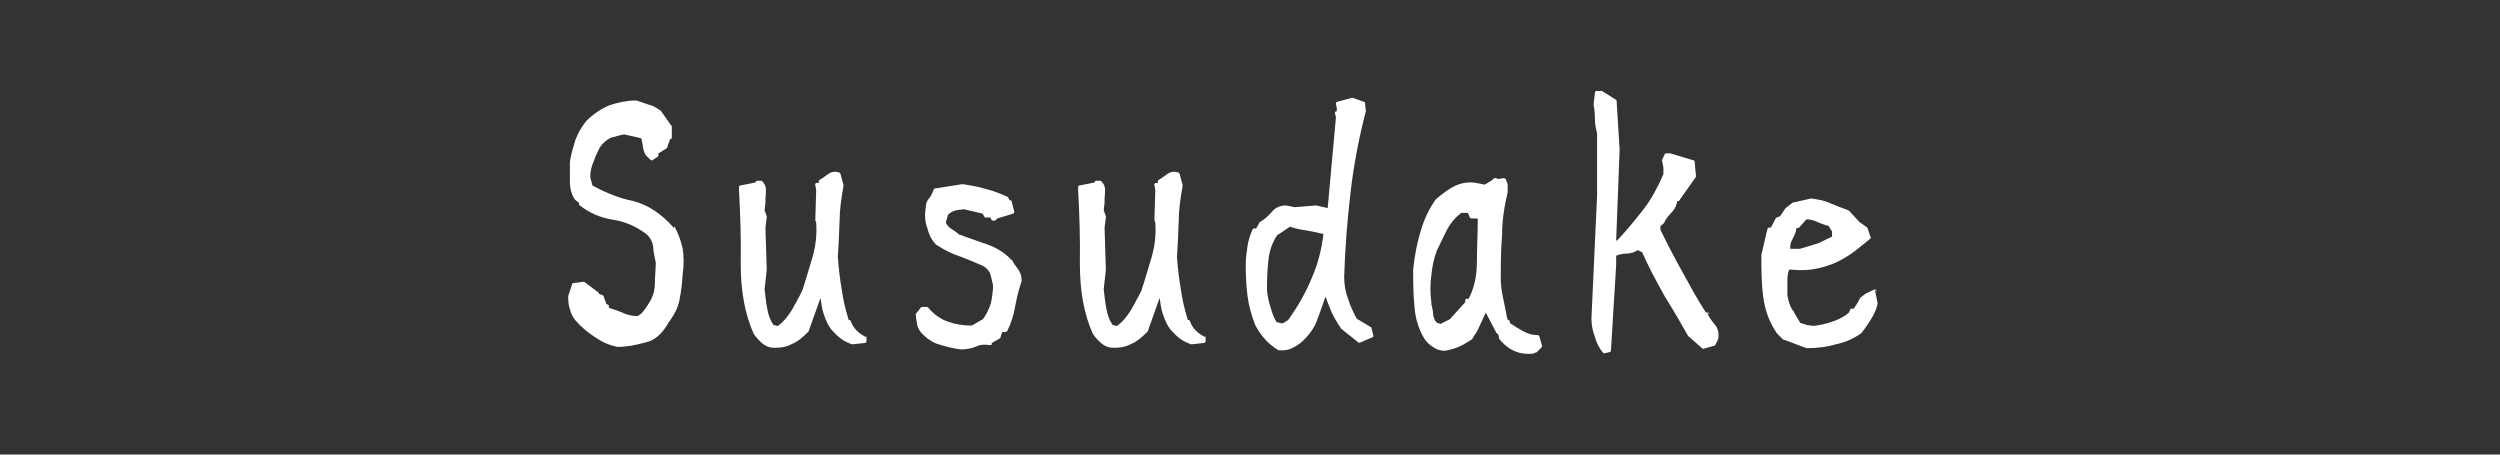 <svg width="110" height="20" viewBox="0 0 110 20" fill="none" xmlns="http://www.w3.org/2000/svg">
<rect x="0" y="0" width="110" height="20" fill="#333333" stroke="none"/>
<path d="M29.655 10.033C29.121 9.423 28.529 9.022 27.881 8.85C27.289 8.735 26.698 8.506 26.068 8.163L25.973 7.8C25.973 7.552 26.011 7.342 26.126 7.094C26.202 6.865 26.297 6.674 26.393 6.483C26.526 6.292 26.679 6.159 26.87 6.063C27.079 6.006 27.27 5.949 27.461 5.911L28.205 6.082C28.243 6.159 28.262 6.273 28.282 6.407C28.3 6.579 28.339 6.712 28.415 6.827L28.625 7.037C28.644 7.056 28.682 7.075 28.72 7.037L28.93 6.903C28.949 6.903 28.968 6.865 28.968 6.846V6.75L29.312 6.54C29.312 6.54 29.331 6.521 29.35 6.502L29.483 6.121C29.483 6.121 29.521 6.121 29.541 6.101C29.541 6.101 29.56 6.063 29.56 6.044V5.548C29.56 5.548 29.541 5.51 29.521 5.51L29.083 4.88C28.911 4.765 28.758 4.651 28.568 4.613C28.358 4.536 28.167 4.479 27.995 4.422C27.995 4.422 27.995 4.422 27.976 4.422C27.595 4.422 27.232 4.498 26.812 4.632C26.45 4.785 26.107 5.014 25.801 5.319C25.63 5.529 25.458 5.796 25.324 6.14C25.229 6.445 25.134 6.75 25.076 7.113V7.991C25.076 8.296 25.153 8.583 25.305 8.793L25.477 8.926V8.984C25.477 9.003 25.477 9.022 25.515 9.041C25.954 9.384 26.412 9.575 26.984 9.671C27.499 9.747 27.976 9.957 28.415 10.281C28.606 10.434 28.701 10.625 28.739 10.835C28.739 11.064 28.816 11.331 28.854 11.56C28.854 11.847 28.816 12.152 28.816 12.438C28.816 12.725 28.758 12.954 28.644 13.183C28.549 13.354 28.453 13.507 28.358 13.622C28.282 13.755 28.186 13.832 28.052 13.908C27.805 13.908 27.576 13.851 27.385 13.755C27.308 13.717 27.213 13.698 27.137 13.66C27.022 13.622 26.908 13.583 26.793 13.545V13.488C26.793 13.45 26.793 13.431 26.755 13.412L26.679 13.373L26.564 13.049C26.564 13.03 26.545 13.011 26.526 12.992L26.355 12.934C26.355 12.896 26.355 12.877 26.316 12.858L25.706 12.4C25.706 12.4 25.668 12.4 25.649 12.4L25.229 12.457C25.191 12.457 25.172 12.476 25.172 12.514L25 13.03C25 13.03 25 13.03 25 13.049C25 13.278 25.019 13.45 25.076 13.602C25.114 13.774 25.191 13.927 25.305 14.08C25.572 14.385 25.858 14.633 26.164 14.824C26.469 15.034 26.774 15.187 27.175 15.263C27.556 15.263 27.976 15.187 28.377 15.072C28.797 14.996 29.14 14.69 29.426 14.175C29.674 13.851 29.846 13.507 29.903 13.164C29.979 12.782 30.018 12.419 30.037 12.075C30.094 11.656 30.094 11.293 30.037 10.93C29.96 10.587 29.846 10.281 29.674 9.957L29.655 10.033Z" fill="white"/>
<path d="M38.125 14.843C37.972 14.766 37.819 14.671 37.705 14.556C37.59 14.442 37.495 14.308 37.438 14.136C37.438 14.098 37.4 14.079 37.361 14.079H37.342C37.19 13.583 37.094 13.163 37.037 12.743C36.961 12.304 36.904 11.846 36.865 11.312C36.904 10.739 36.923 10.224 36.942 9.708C36.942 9.231 37.018 8.716 37.114 8.182C37.114 8.182 37.114 8.162 37.114 8.143L36.98 7.647C36.98 7.628 36.961 7.609 36.923 7.59C36.751 7.533 36.579 7.552 36.427 7.666C36.274 7.781 36.16 7.857 36.064 7.914C36.045 7.914 36.026 7.952 36.026 7.972V8.048H35.931C35.912 8.048 35.892 8.067 35.873 8.086C35.854 8.105 35.873 8.124 35.873 8.143L35.912 8.372L35.873 9.67C35.873 9.67 35.873 9.67 35.873 9.689L35.912 9.785C35.95 10.319 35.892 10.835 35.74 11.35C35.587 11.846 35.454 12.323 35.301 12.781C35.167 13.068 34.996 13.354 34.843 13.64C34.652 13.946 34.443 14.194 34.214 14.347L34.023 14.289C33.889 14.079 33.794 13.831 33.756 13.564C33.699 13.297 33.679 12.991 33.641 12.724L33.737 11.884L33.679 10.014L33.737 9.556C33.737 9.556 33.737 9.537 33.737 9.518L33.641 9.25L33.679 8.926C33.679 8.792 33.679 8.64 33.699 8.487V8.43C33.718 8.239 33.66 8.086 33.508 7.952C33.508 7.952 33.469 7.952 33.45 7.952H33.317C33.279 7.952 33.241 7.991 33.241 8.029L32.573 8.162C32.535 8.162 32.516 8.201 32.516 8.22V8.353C32.573 9.422 32.611 10.51 32.592 11.598C32.592 12.781 32.764 13.793 33.164 14.69C33.279 14.862 33.412 14.995 33.565 15.129C33.718 15.243 33.87 15.301 34.042 15.301C34.08 15.301 34.118 15.301 34.156 15.301C34.423 15.301 34.652 15.243 34.862 15.129C35.091 15.034 35.301 14.862 35.587 14.575C35.587 14.575 35.587 14.575 35.587 14.556L36.102 13.106C36.141 13.335 36.16 13.583 36.236 13.793C36.331 14.098 36.446 14.327 36.579 14.499C36.732 14.671 36.865 14.805 36.999 14.9C37.171 15.034 37.342 15.091 37.476 15.148C37.476 15.148 37.495 15.148 37.514 15.148L38.048 15.091C38.087 15.091 38.125 15.053 38.125 15.014V14.843C38.125 14.805 38.125 14.786 38.087 14.766L38.125 14.843Z" fill="white"/>
<path d="M44.457 11.405C44.457 11.405 44.457 11.405 44.457 11.386C44.151 11.081 43.789 10.871 43.388 10.737L43.007 10.604C42.759 10.508 42.492 10.432 42.263 10.337H42.224C42.11 10.241 41.995 10.146 41.881 10.088C41.767 10.012 41.69 9.936 41.614 9.802L41.709 9.459C41.767 9.382 41.862 9.325 42.015 9.268C42.148 9.23 42.282 9.23 42.396 9.211H42.434L43.236 9.401L43.312 9.535C43.312 9.554 43.35 9.573 43.369 9.573H43.579L43.617 9.65C43.617 9.688 43.655 9.707 43.694 9.707H43.77C43.789 9.707 43.808 9.707 43.827 9.669L43.884 9.611L44.571 9.401C44.609 9.401 44.628 9.344 44.628 9.306L44.514 8.867C44.514 8.829 44.476 8.81 44.438 8.81H44.418L44.361 8.695C44.361 8.695 44.342 8.676 44.323 8.657C43.98 8.504 43.694 8.39 43.369 8.313C43.064 8.218 42.74 8.161 42.358 8.104C42.358 8.104 42.358 8.104 42.339 8.104L41.137 8.294C41.118 8.294 41.08 8.313 41.08 8.352C41.023 8.504 40.965 8.619 40.908 8.695C40.794 8.81 40.736 8.943 40.736 9.115C40.679 9.459 40.698 9.745 40.794 10.012C40.87 10.318 40.984 10.547 41.175 10.757C41.557 11.005 41.9 11.176 42.263 11.291C42.568 11.405 42.892 11.539 43.274 11.711C43.426 11.806 43.541 11.94 43.579 12.073C43.617 12.226 43.655 12.36 43.694 12.551C43.694 12.818 43.655 13.066 43.598 13.352C43.522 13.581 43.426 13.791 43.255 14.039L42.759 14.326C42.377 14.326 42.034 14.268 41.709 14.154C41.385 14.039 41.08 13.829 40.832 13.524C40.832 13.524 40.794 13.505 40.775 13.505H40.584C40.565 13.505 40.546 13.505 40.526 13.524L40.297 13.81C40.297 13.81 40.279 13.848 40.297 13.868C40.297 14.001 40.336 14.135 40.355 14.249C40.355 14.383 40.431 14.498 40.526 14.631C40.794 14.917 41.061 15.089 41.347 15.165C41.652 15.261 41.957 15.337 42.301 15.376C42.53 15.376 42.778 15.318 42.968 15.242C43.102 15.165 43.312 15.146 43.56 15.185C43.598 15.185 43.636 15.185 43.636 15.146V15.089C43.655 15.089 43.98 14.898 43.98 14.898C43.98 14.898 43.999 14.879 44.018 14.86L44.094 14.612H44.266C44.285 14.574 44.304 14.574 44.323 14.555C44.495 14.211 44.609 13.829 44.666 13.486C44.743 13.066 44.838 12.703 44.953 12.36C44.953 12.36 44.953 12.36 44.953 12.341C44.953 12.15 44.895 11.978 44.781 11.825C44.666 11.673 44.59 11.577 44.533 11.444L44.457 11.405Z" fill="white"/>
<path d="M53.047 14.843C52.894 14.766 52.741 14.671 52.627 14.556C52.512 14.442 52.417 14.308 52.36 14.136C52.36 14.098 52.322 14.079 52.283 14.079H52.264C52.112 13.583 52.016 13.163 51.959 12.743C51.883 12.304 51.825 11.846 51.787 11.312C51.825 10.739 51.845 10.224 51.864 9.708C51.864 9.231 51.94 8.716 52.035 8.182C52.035 8.182 52.035 8.162 52.035 8.143L51.902 7.647C51.902 7.628 51.883 7.609 51.845 7.59C51.673 7.533 51.501 7.552 51.349 7.666C51.196 7.781 51.081 7.857 50.986 7.914C50.967 7.914 50.948 7.952 50.948 7.972V8.048H50.852C50.833 8.048 50.814 8.067 50.795 8.086C50.776 8.105 50.795 8.124 50.795 8.143L50.833 8.372L50.795 9.67C50.795 9.67 50.795 9.67 50.795 9.689L50.833 9.785C50.872 10.319 50.814 10.835 50.662 11.35C50.509 11.846 50.376 12.323 50.223 12.781C50.089 13.068 49.918 13.354 49.765 13.64C49.574 13.946 49.364 14.194 49.136 14.347L48.945 14.289C48.811 14.079 48.716 13.831 48.678 13.564C48.62 13.297 48.601 12.991 48.563 12.724L48.658 11.884L48.601 10.014L48.658 9.556C48.658 9.556 48.658 9.537 48.658 9.518L48.563 9.25L48.601 8.926C48.601 8.792 48.601 8.64 48.62 8.487V8.43C48.639 8.239 48.582 8.086 48.43 7.952C48.43 7.952 48.391 7.952 48.372 7.952H48.239C48.201 7.952 48.163 7.991 48.163 8.029L47.495 8.162C47.457 8.162 47.438 8.201 47.438 8.22V8.353C47.495 9.422 47.533 10.51 47.514 11.598C47.514 12.781 47.685 13.793 48.086 14.69C48.201 14.862 48.334 14.995 48.487 15.129C48.639 15.243 48.792 15.301 48.964 15.301C49.002 15.301 49.04 15.301 49.078 15.301C49.345 15.301 49.574 15.243 49.784 15.129C50.013 15.034 50.223 14.862 50.509 14.575C50.509 14.575 50.509 14.575 50.509 14.556L51.024 13.106C51.062 13.335 51.081 13.583 51.158 13.793C51.253 14.098 51.368 14.327 51.501 14.499C51.654 14.671 51.787 14.805 51.921 14.9C52.093 15.034 52.264 15.091 52.398 15.148C52.398 15.148 52.417 15.148 52.436 15.148L52.97 15.091C53.008 15.091 53.047 15.053 53.047 15.014V14.843C53.047 14.805 53.047 14.786 53.008 14.766L53.047 14.843Z" fill="white"/>
<path d="M60.364 14.422L59.697 14.022C59.563 13.774 59.41 13.468 59.315 13.144C59.2 12.857 59.143 12.514 59.143 12.189C59.181 10.968 59.277 9.708 59.429 8.429C59.563 7.265 59.792 6.063 60.097 4.898C60.097 4.898 60.097 4.898 60.097 4.879L60.059 4.536C60.059 4.497 60.04 4.478 60.002 4.478L59.525 4.307C59.525 4.307 59.487 4.307 59.468 4.307L58.838 4.478C58.8 4.478 58.781 4.536 58.781 4.574L58.819 4.746V4.898H58.8C58.781 4.898 58.762 4.898 58.743 4.936C58.743 4.936 58.724 4.975 58.743 4.994L58.781 5.166L58.418 9.155L57.922 9.04C57.922 9.04 57.922 9.04 57.903 9.04L56.968 9.116L56.587 9.04C56.32 9.04 56.11 9.136 55.957 9.326C55.805 9.498 55.652 9.651 55.442 9.765C55.442 9.765 55.423 9.765 55.423 9.784L55.27 10.052H55.194C55.156 10.052 55.137 10.052 55.118 10.09C55.003 10.338 54.927 10.586 54.889 10.834C54.851 11.082 54.812 11.369 54.812 11.655C54.812 12.094 54.832 12.533 54.889 13.01C54.946 13.449 55.06 13.869 55.232 14.308C55.347 14.518 55.48 14.728 55.671 14.938C55.824 15.11 56.033 15.281 56.262 15.415C56.262 15.415 56.262 15.415 56.282 15.415C56.339 15.415 56.396 15.415 56.434 15.415C56.587 15.415 56.739 15.377 56.892 15.3C57.102 15.186 57.235 15.091 57.369 14.957C57.693 14.632 57.884 14.327 57.98 14.003L58.075 13.754C58.151 13.525 58.247 13.277 58.323 13.048C58.399 13.258 58.475 13.468 58.59 13.735C58.685 13.945 58.819 14.174 59.01 14.461L59.773 15.071C59.792 15.071 59.83 15.091 59.849 15.071L60.383 14.842C60.422 14.842 60.441 14.785 60.422 14.747L60.345 14.441C60.345 14.422 60.345 14.403 60.307 14.403L60.364 14.422ZM58.227 10.319C58.151 10.987 57.98 11.636 57.712 12.247C57.445 12.896 57.102 13.487 56.682 14.079L56.434 14.232L56.167 14.174C56.033 13.945 55.957 13.716 55.9 13.506C55.824 13.277 55.766 13.029 55.747 12.743C55.747 12.266 55.766 11.865 55.805 11.483C55.843 11.082 55.957 10.72 56.186 10.357L56.758 9.975C57.026 10.071 57.274 10.109 57.522 10.147C57.751 10.185 57.999 10.242 58.247 10.3L58.227 10.319Z" fill="white"/>
<path d="M67.731 14.804C67.731 14.766 67.693 14.747 67.655 14.747C67.445 14.747 67.235 14.69 67.026 14.575C66.816 14.461 66.625 14.346 66.434 14.213V14.155C66.434 14.136 66.434 14.098 66.396 14.098L66.32 14.041C66.32 13.965 66.281 13.907 66.281 13.831C66.243 13.659 66.205 13.468 66.167 13.258C66.11 13.01 66.053 12.724 66.034 12.38C66.034 11.693 66.034 11.006 66.091 10.357C66.091 9.708 66.186 9.098 66.339 8.449V8.162C66.339 8.067 66.301 7.991 66.243 7.876C66.243 7.857 66.186 7.838 66.167 7.838L65.919 7.876L65.824 7.838C65.805 7.838 65.766 7.838 65.747 7.838L65.614 7.952L65.328 8.124L64.946 8.048C64.622 7.991 64.278 8.048 63.973 8.201C63.725 8.334 63.458 8.525 63.172 8.773C62.886 9.174 62.657 9.651 62.504 10.185C62.351 10.701 62.237 11.254 62.18 11.865C62.18 12.4 62.18 12.934 62.237 13.488C62.275 14.022 62.428 14.518 62.695 14.938C62.809 15.091 62.943 15.205 63.076 15.282C63.229 15.396 63.401 15.434 63.572 15.434C63.801 15.396 63.992 15.339 64.183 15.262C64.355 15.186 64.545 15.072 64.755 14.938C64.755 14.938 64.755 14.938 64.774 14.919L65.003 14.556L65.366 13.774H65.385L65.824 14.614C65.824 14.614 65.824 14.614 65.824 14.633L65.919 14.709L65.957 14.862C65.957 14.862 65.957 14.881 65.957 14.9C66.091 15.072 66.281 15.262 66.529 15.396C66.758 15.511 66.968 15.568 67.216 15.568C67.464 15.568 67.464 15.568 67.56 15.511C67.56 15.511 67.56 15.511 67.579 15.511H67.598C67.674 15.434 67.751 15.377 67.846 15.262C67.846 15.262 67.846 15.224 67.846 15.205L67.712 14.728L67.731 14.804ZM65.022 9.632C65.022 10.281 64.984 10.873 64.984 11.502C64.984 12.132 64.87 12.667 64.622 13.144H64.545C64.507 13.144 64.469 13.182 64.469 13.22V13.297L63.801 14.041L63.382 14.251L63.21 14.194C63.114 14.079 63.076 13.965 63.057 13.831C63.057 13.678 63.019 13.545 62.981 13.392V13.316C62.924 12.896 62.924 12.476 62.981 12.094C63.019 11.712 63.095 11.35 63.229 11.006L63.324 10.815C63.439 10.567 63.572 10.3 63.687 10.071C63.859 9.766 64.068 9.537 64.297 9.365H64.584L64.679 9.575C64.679 9.594 64.717 9.613 64.755 9.613H64.984L65.022 9.632Z" fill="white"/>
<path d="M75.213 13.791C75.213 13.772 75.175 13.753 75.136 13.753H75.06C74.678 13.162 74.335 12.532 74.011 11.94L73.801 11.558C73.534 11.062 73.286 10.585 73.057 10.108V9.955L73.229 9.802C73.229 9.802 73.229 9.802 73.229 9.783C73.305 9.611 73.419 9.497 73.553 9.344C73.686 9.211 73.763 9.058 73.801 8.848H73.839C73.858 8.848 73.896 8.848 73.896 8.81L74.621 7.779C74.621 7.779 74.621 7.741 74.621 7.722L74.564 7.111C74.564 7.073 74.545 7.054 74.507 7.054L73.496 6.748C73.496 6.748 73.496 6.748 73.477 6.748H73.324C73.286 6.748 73.267 6.748 73.248 6.787L73.133 7.035V7.073L73.19 7.378V7.665C72.942 8.237 72.656 8.772 72.313 9.211C71.912 9.726 71.531 10.184 71.149 10.585H71.111L71.263 6.577L71.13 4.439C71.13 4.42 71.13 4.401 71.092 4.382L70.481 4C70.481 4 70.462 4 70.443 4H70.252C70.214 4 70.176 4.038 70.176 4.076L70.119 4.592C70.119 4.592 70.119 4.592 70.119 4.611C70.157 4.802 70.176 5.012 70.176 5.222C70.176 5.431 70.214 5.641 70.272 5.87V8.6L70.023 14.02C70.023 14.307 70.081 14.574 70.176 14.822C70.252 15.108 70.367 15.318 70.538 15.528C70.538 15.528 70.577 15.547 70.596 15.547L70.825 15.49C70.863 15.49 70.882 15.452 70.882 15.414L71.111 11.673V11.386V11.253C71.244 11.196 71.397 11.157 71.569 11.157C71.74 11.157 71.912 11.1 72.065 11.005L72.256 11.1C72.504 11.673 72.828 12.284 73.21 12.971C73.496 13.448 73.782 13.906 74.049 14.383L74.278 14.784L74.907 15.337C74.927 15.337 74.946 15.356 74.984 15.337L75.442 15.204C75.461 15.204 75.48 15.185 75.48 15.166L75.594 14.937C75.651 14.669 75.594 14.44 75.442 14.268C75.289 14.097 75.194 13.925 75.117 13.791H75.213Z" fill="white"/>
<path d="M82.575 12.8C82.575 12.781 82.556 12.762 82.537 12.742C82.518 12.742 82.499 12.742 82.46 12.742L82.098 12.914L81.869 13.086C81.869 13.086 81.869 13.086 81.85 13.105L81.716 13.353L81.564 13.582H81.487C81.449 13.582 81.43 13.582 81.411 13.62L81.354 13.754C81.182 13.907 80.972 14.021 80.724 14.117C80.552 14.174 80.285 14.269 80.018 14.308C79.847 14.346 79.713 14.346 79.599 14.308H79.522C79.427 14.269 79.312 14.231 79.217 14.212C79.141 14.079 79.064 13.964 78.988 13.831C78.95 13.754 78.912 13.678 78.855 13.62C78.74 13.43 78.683 13.22 78.645 12.991V12.342C78.645 12.17 78.664 12.017 78.721 11.865H78.835C79.389 11.922 79.904 11.865 80.4 11.693C80.839 11.559 81.278 11.311 81.716 10.967L82.289 10.509C82.308 10.49 82.327 10.452 82.308 10.433L82.174 10.051C82.174 10.051 82.174 10.032 82.155 10.013L81.812 9.765L81.354 9.269C81.354 9.269 81.354 9.269 81.316 9.25C81.068 9.154 80.8 9.059 80.533 8.944C80.266 8.811 79.961 8.773 79.694 8.734C79.694 8.734 79.694 8.734 79.675 8.734L78.931 8.906C78.931 8.906 78.912 8.906 78.893 8.906L78.568 9.154L78.32 9.517L78.168 9.574C78.168 9.574 78.13 9.593 78.13 9.612L77.92 10.013H77.843C77.805 10.013 77.786 10.032 77.767 10.07L77.5 11.216C77.5 11.807 77.5 12.418 77.576 13.01C77.653 13.64 77.843 14.174 78.187 14.67L78.454 14.938C78.454 14.938 78.454 14.938 78.473 14.938L79.484 15.319C79.484 15.319 79.484 15.319 79.503 15.319C79.961 15.319 80.419 15.262 80.781 15.147C81.182 15.071 81.564 14.899 81.907 14.651L82.022 14.498C82.136 14.346 82.231 14.193 82.327 14.04C82.46 13.831 82.556 13.62 82.613 13.372C82.613 13.372 82.613 13.353 82.613 13.334L82.499 12.762L82.575 12.8ZM78.874 10.509C78.969 10.338 79.026 10.204 79.045 10.032H79.103C79.122 10.032 79.141 10.032 79.16 10.013L79.484 9.651C79.637 9.651 79.789 9.689 79.923 9.746C80.076 9.822 80.266 9.899 80.457 9.937L80.61 10.185V10.414C80.591 10.414 80.018 10.7 80.018 10.7L79.198 10.948H78.778C78.759 10.815 78.778 10.662 78.874 10.528V10.509Z" fill="white"/>
</svg>
